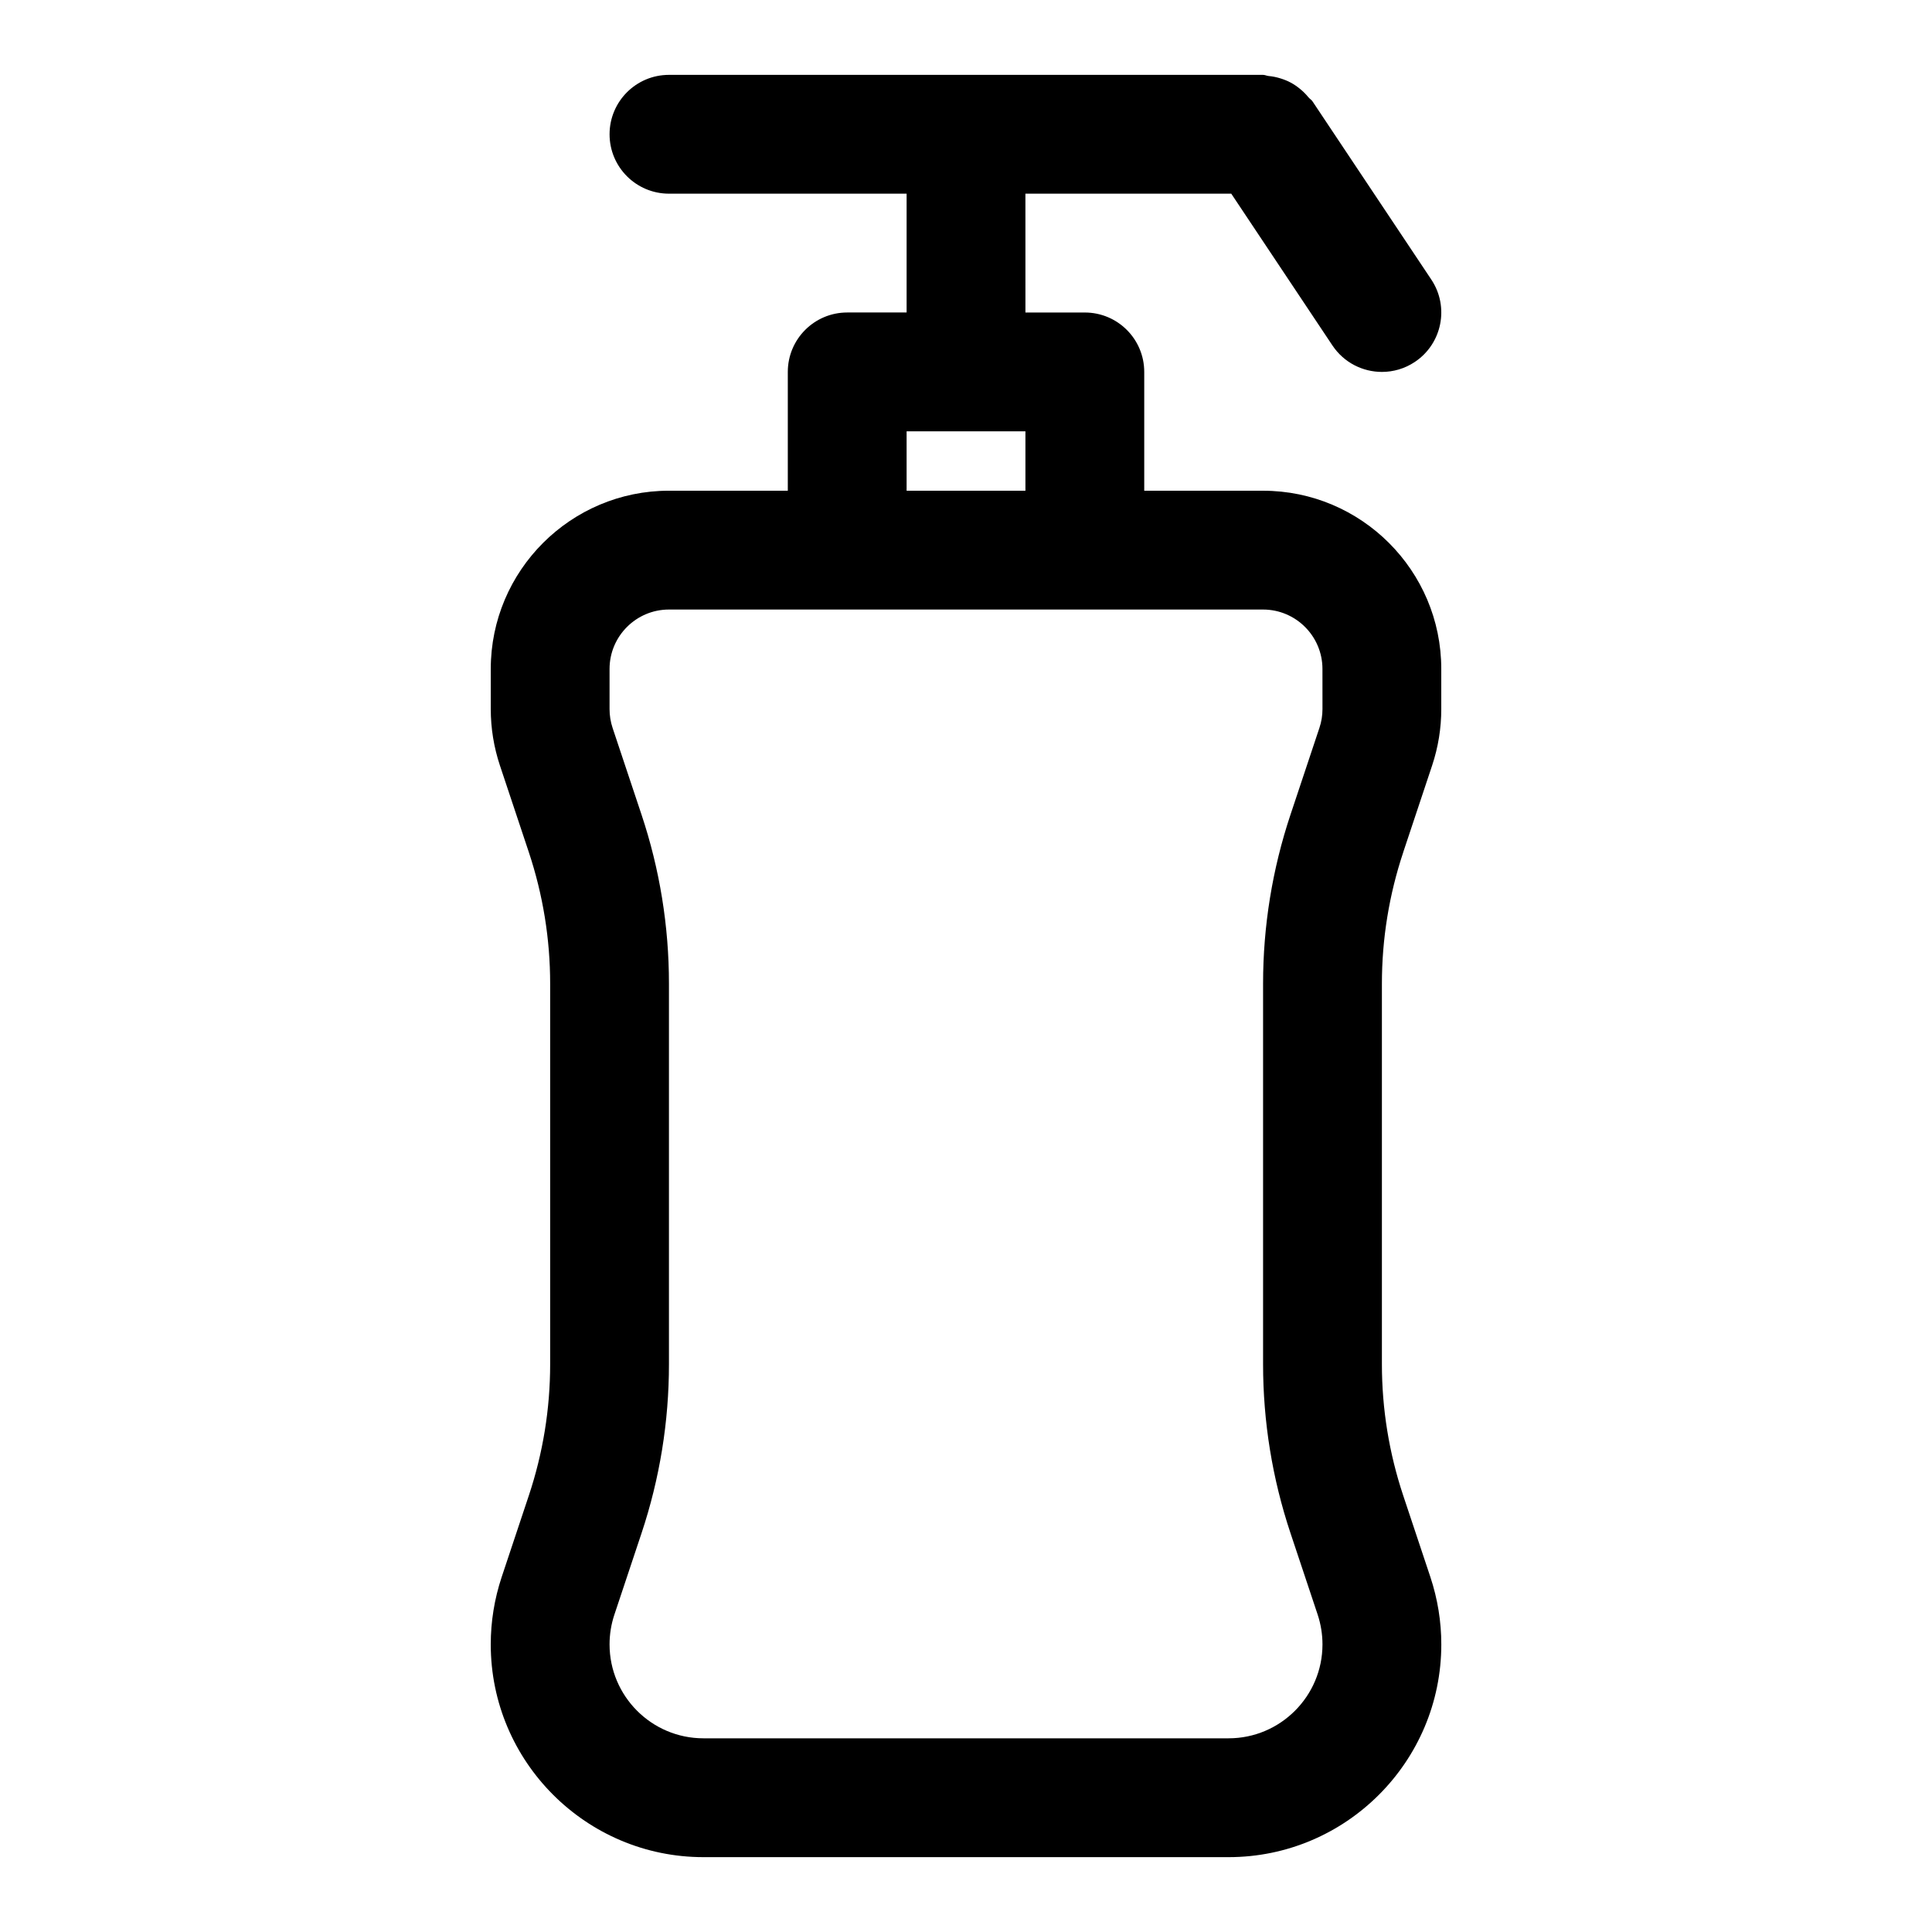 <?xml version="1.0" encoding="UTF-8"?>
<!-- Uploaded to: SVG Repo, www.svgrepo.com, Generator: SVG Repo Mixer Tools -->
<svg fill="#000000" width="800px" height="800px" version="1.1" viewBox="144 144 512 512" xmlns="http://www.w3.org/2000/svg">
 <path d="m515.87 369.85 7.664-23.008c1.605-4.828 2.418-9.848 2.418-14.93v-10.633c0-26.047-21.188-47.23-47.23-47.23h-31.488v-31.488c0-8.695-7.051-15.742-15.742-15.742h-15.742l-0.004-31.492h54.551l26.812 40.223c3.039 4.551 8.027 7.012 13.117 7.012 2.996 0 6.035-0.852 8.719-2.644 7.234-4.82 9.188-14.598 4.367-21.832l-31.488-47.23c-0.289-0.434-0.738-0.664-1.062-1.059-0.688-0.848-1.422-1.574-2.269-2.262-0.785-0.637-1.566-1.184-2.445-1.648-0.863-0.465-1.738-0.809-2.691-1.105-1.055-0.332-2.086-0.543-3.188-0.645-0.504-0.051-0.934-0.297-1.445-0.297h-157.44c-8.695 0-15.742 7.051-15.742 15.742 0 8.695 7.051 15.742 15.742 15.742h62.977v31.488h-15.742c-8.695 0-15.742 7.051-15.742 15.742v31.488h-31.488c-26.047 0-47.23 21.188-47.23 47.23v10.633c0 5.082 0.816 10.102 2.422 14.945l7.664 22.992c3.746 11.262 5.652 22.984 5.652 34.855v100.82c0 11.871-1.906 23.586-5.66 34.84l-7.203 21.617c-1.91 5.769-2.879 11.766-2.879 17.82 0 31.074 25.285 56.367 56.363 56.367h139.18c31.078 0 56.363-25.293 56.363-56.383 0-6.043-0.969-12.039-2.891-17.836l-7.195-21.586c-3.75-11.254-5.656-22.969-5.656-34.84v-100.82c0-11.871 1.906-23.594 5.66-34.848zm-131.61-111.55h31.488v15.742h-31.488zm110.21 73.609c0 1.699-0.27 3.383-0.809 4.981l-7.664 22.992c-4.824 14.469-7.269 29.555-7.269 44.812v100.82c0 15.254 2.445 30.336 7.273 44.805l7.188 21.555c0.852 2.57 1.281 5.242 1.281 7.918 0 13.715-11.16 24.879-24.875 24.879h-139.18c-13.715 0-24.875-11.164-24.875-24.895 0-2.676 0.43-5.336 1.277-7.871l7.195-21.586c4.824-14.469 7.269-29.551 7.269-44.805v-100.82c0-15.258-2.445-30.344-7.273-44.812l-7.664-22.977c-0.535-1.613-0.805-3.297-0.805-4.996v-10.633c0-8.68 7.062-15.742 15.742-15.742h157.44c8.68 0 15.742 7.062 15.742 15.742z"/>
</svg>